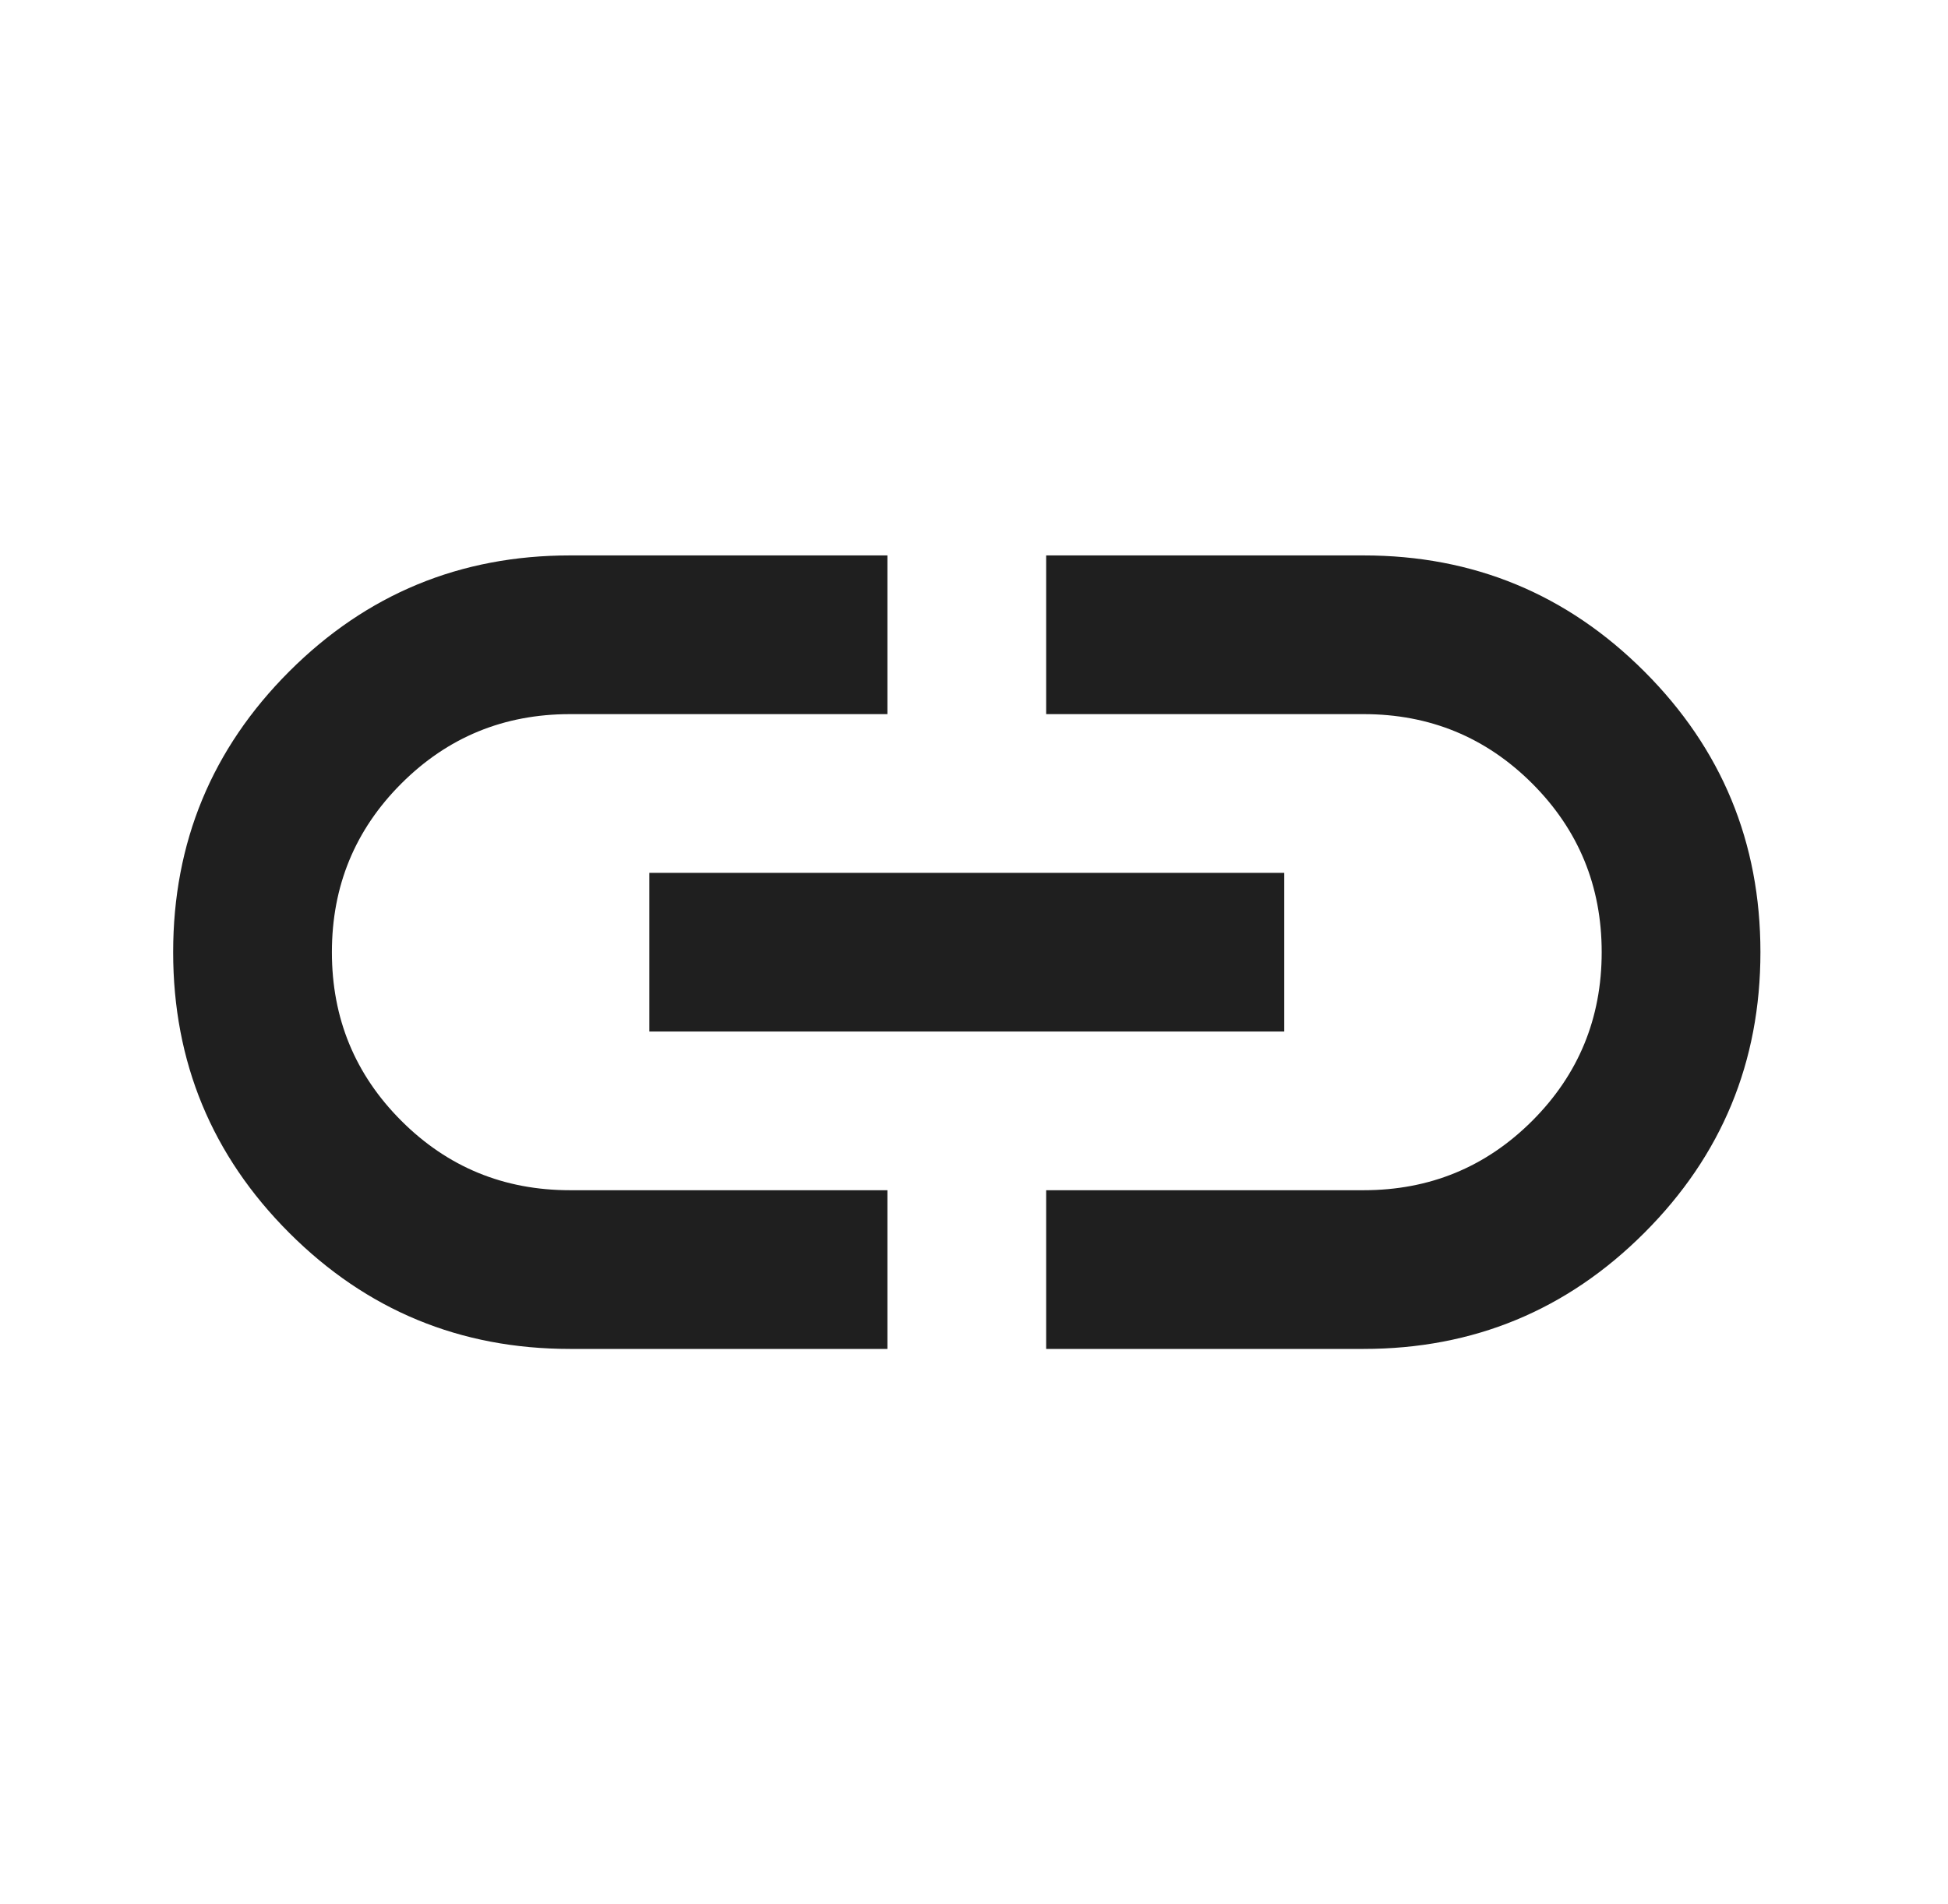 <svg width="45" height="44" viewBox="0 0 45 44" fill="none" xmlns="http://www.w3.org/2000/svg">
<path d="M20.5 31.167H13.167C10.631 31.167 8.469 30.273 6.681 28.485C4.894 26.698 4 24.536 4 22C4 19.464 4.894 17.302 6.681 15.514C8.469 13.727 10.631 12.833 13.167 12.833H20.5V16.5H13.167C11.639 16.5 10.34 17.035 9.271 18.104C8.201 19.174 7.667 20.472 7.667 22C7.667 23.528 8.201 24.826 9.271 25.896C10.34 26.965 11.639 27.5 13.167 27.5H20.5V31.167ZM15 23.833V20.167H29.667V23.833H15ZM24.167 31.167V27.5H31.5C33.028 27.5 34.326 26.965 35.396 25.896C36.465 24.826 37 23.528 37 22C37 20.472 36.465 19.174 35.396 18.104C34.326 17.035 33.028 16.5 31.5 16.5H24.167V12.833H31.5C34.036 12.833 36.198 13.727 37.985 15.514C39.773 17.302 40.667 19.464 40.667 22C40.667 24.536 39.773 26.698 37.985 28.485C36.198 30.273 34.036 31.167 31.5 31.167H24.167Z" fill="#1F1F1F"/>
</svg>
